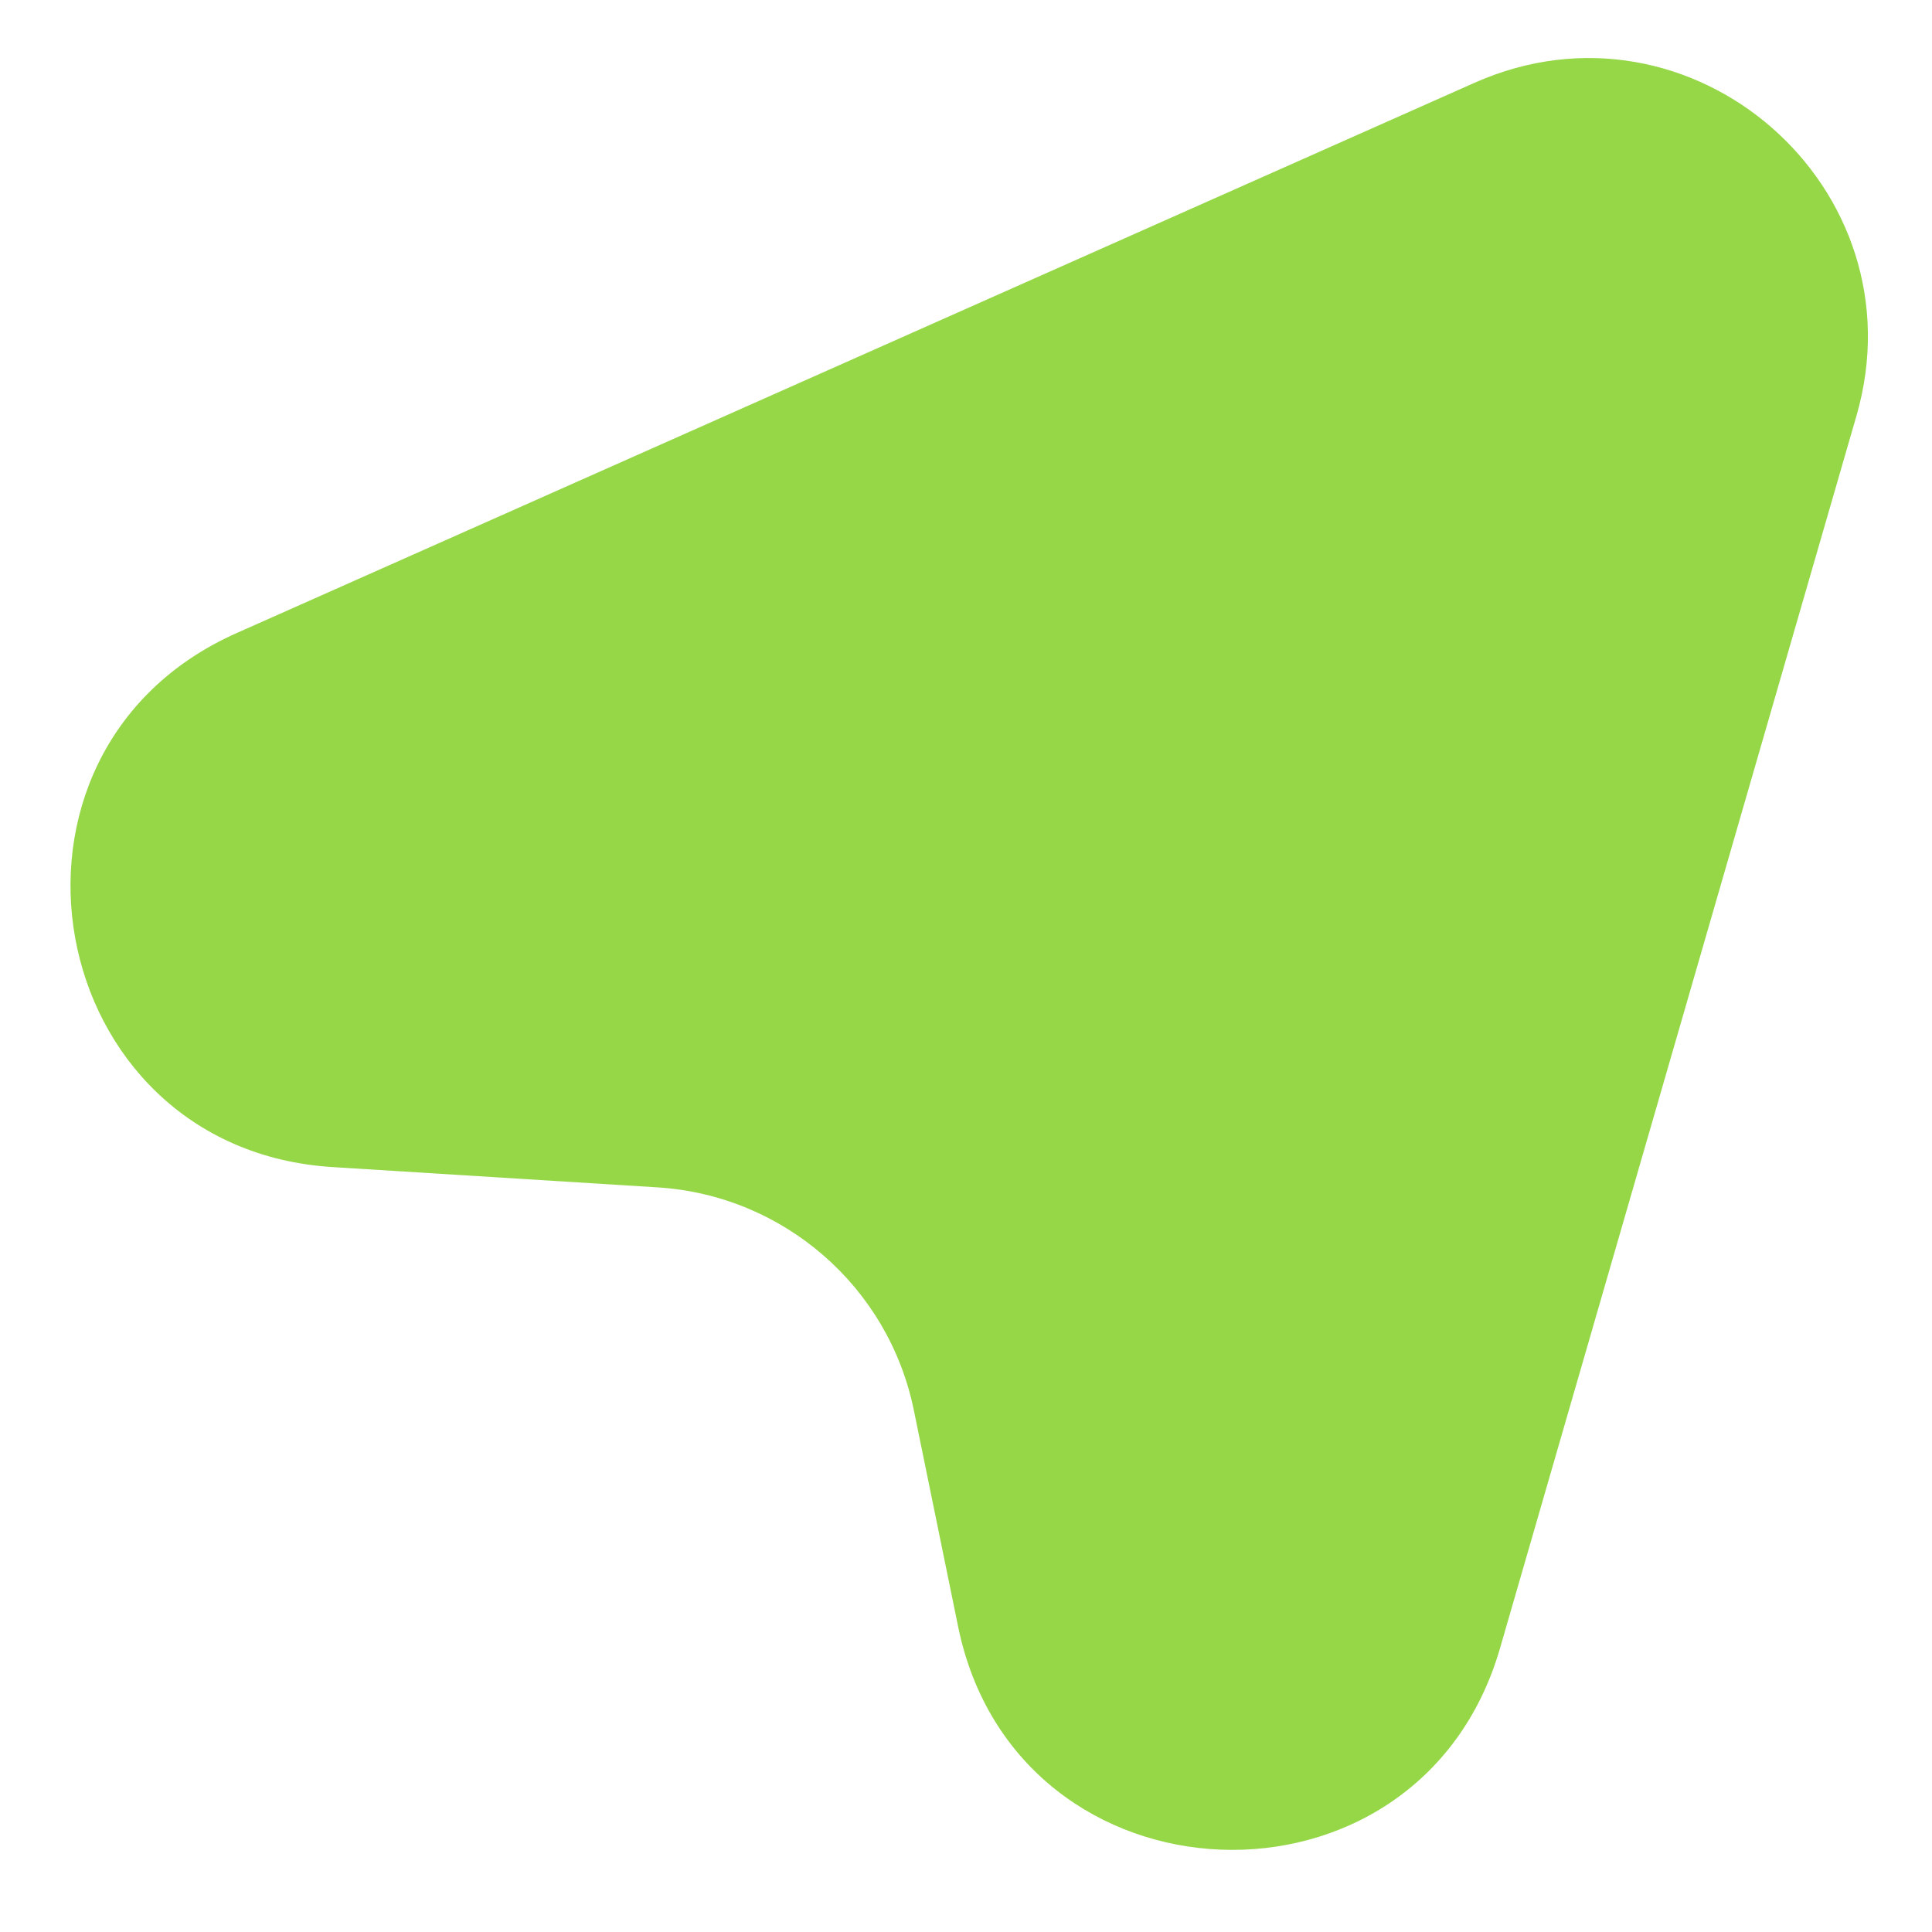<?xml version="1.0" encoding="utf-8"?>
<svg xmlns="http://www.w3.org/2000/svg" fill="none" height="100%" overflow="visible" preserveAspectRatio="none" style="display: block;" viewBox="0 0 12 12" width="100%">
<path d="M4.084 7.375L2.066 7.249C0.255 7.136 -0.189 4.669 1.47 3.932L9.159 0.514C10.507 -0.085 11.94 1.165 11.531 2.582L9.317 10.237C8.814 11.978 6.314 11.878 5.951 10.103L5.676 8.759C5.519 7.991 4.866 7.424 4.084 7.375Z" fill="#96D748" id="Vector 2"/>
</svg>